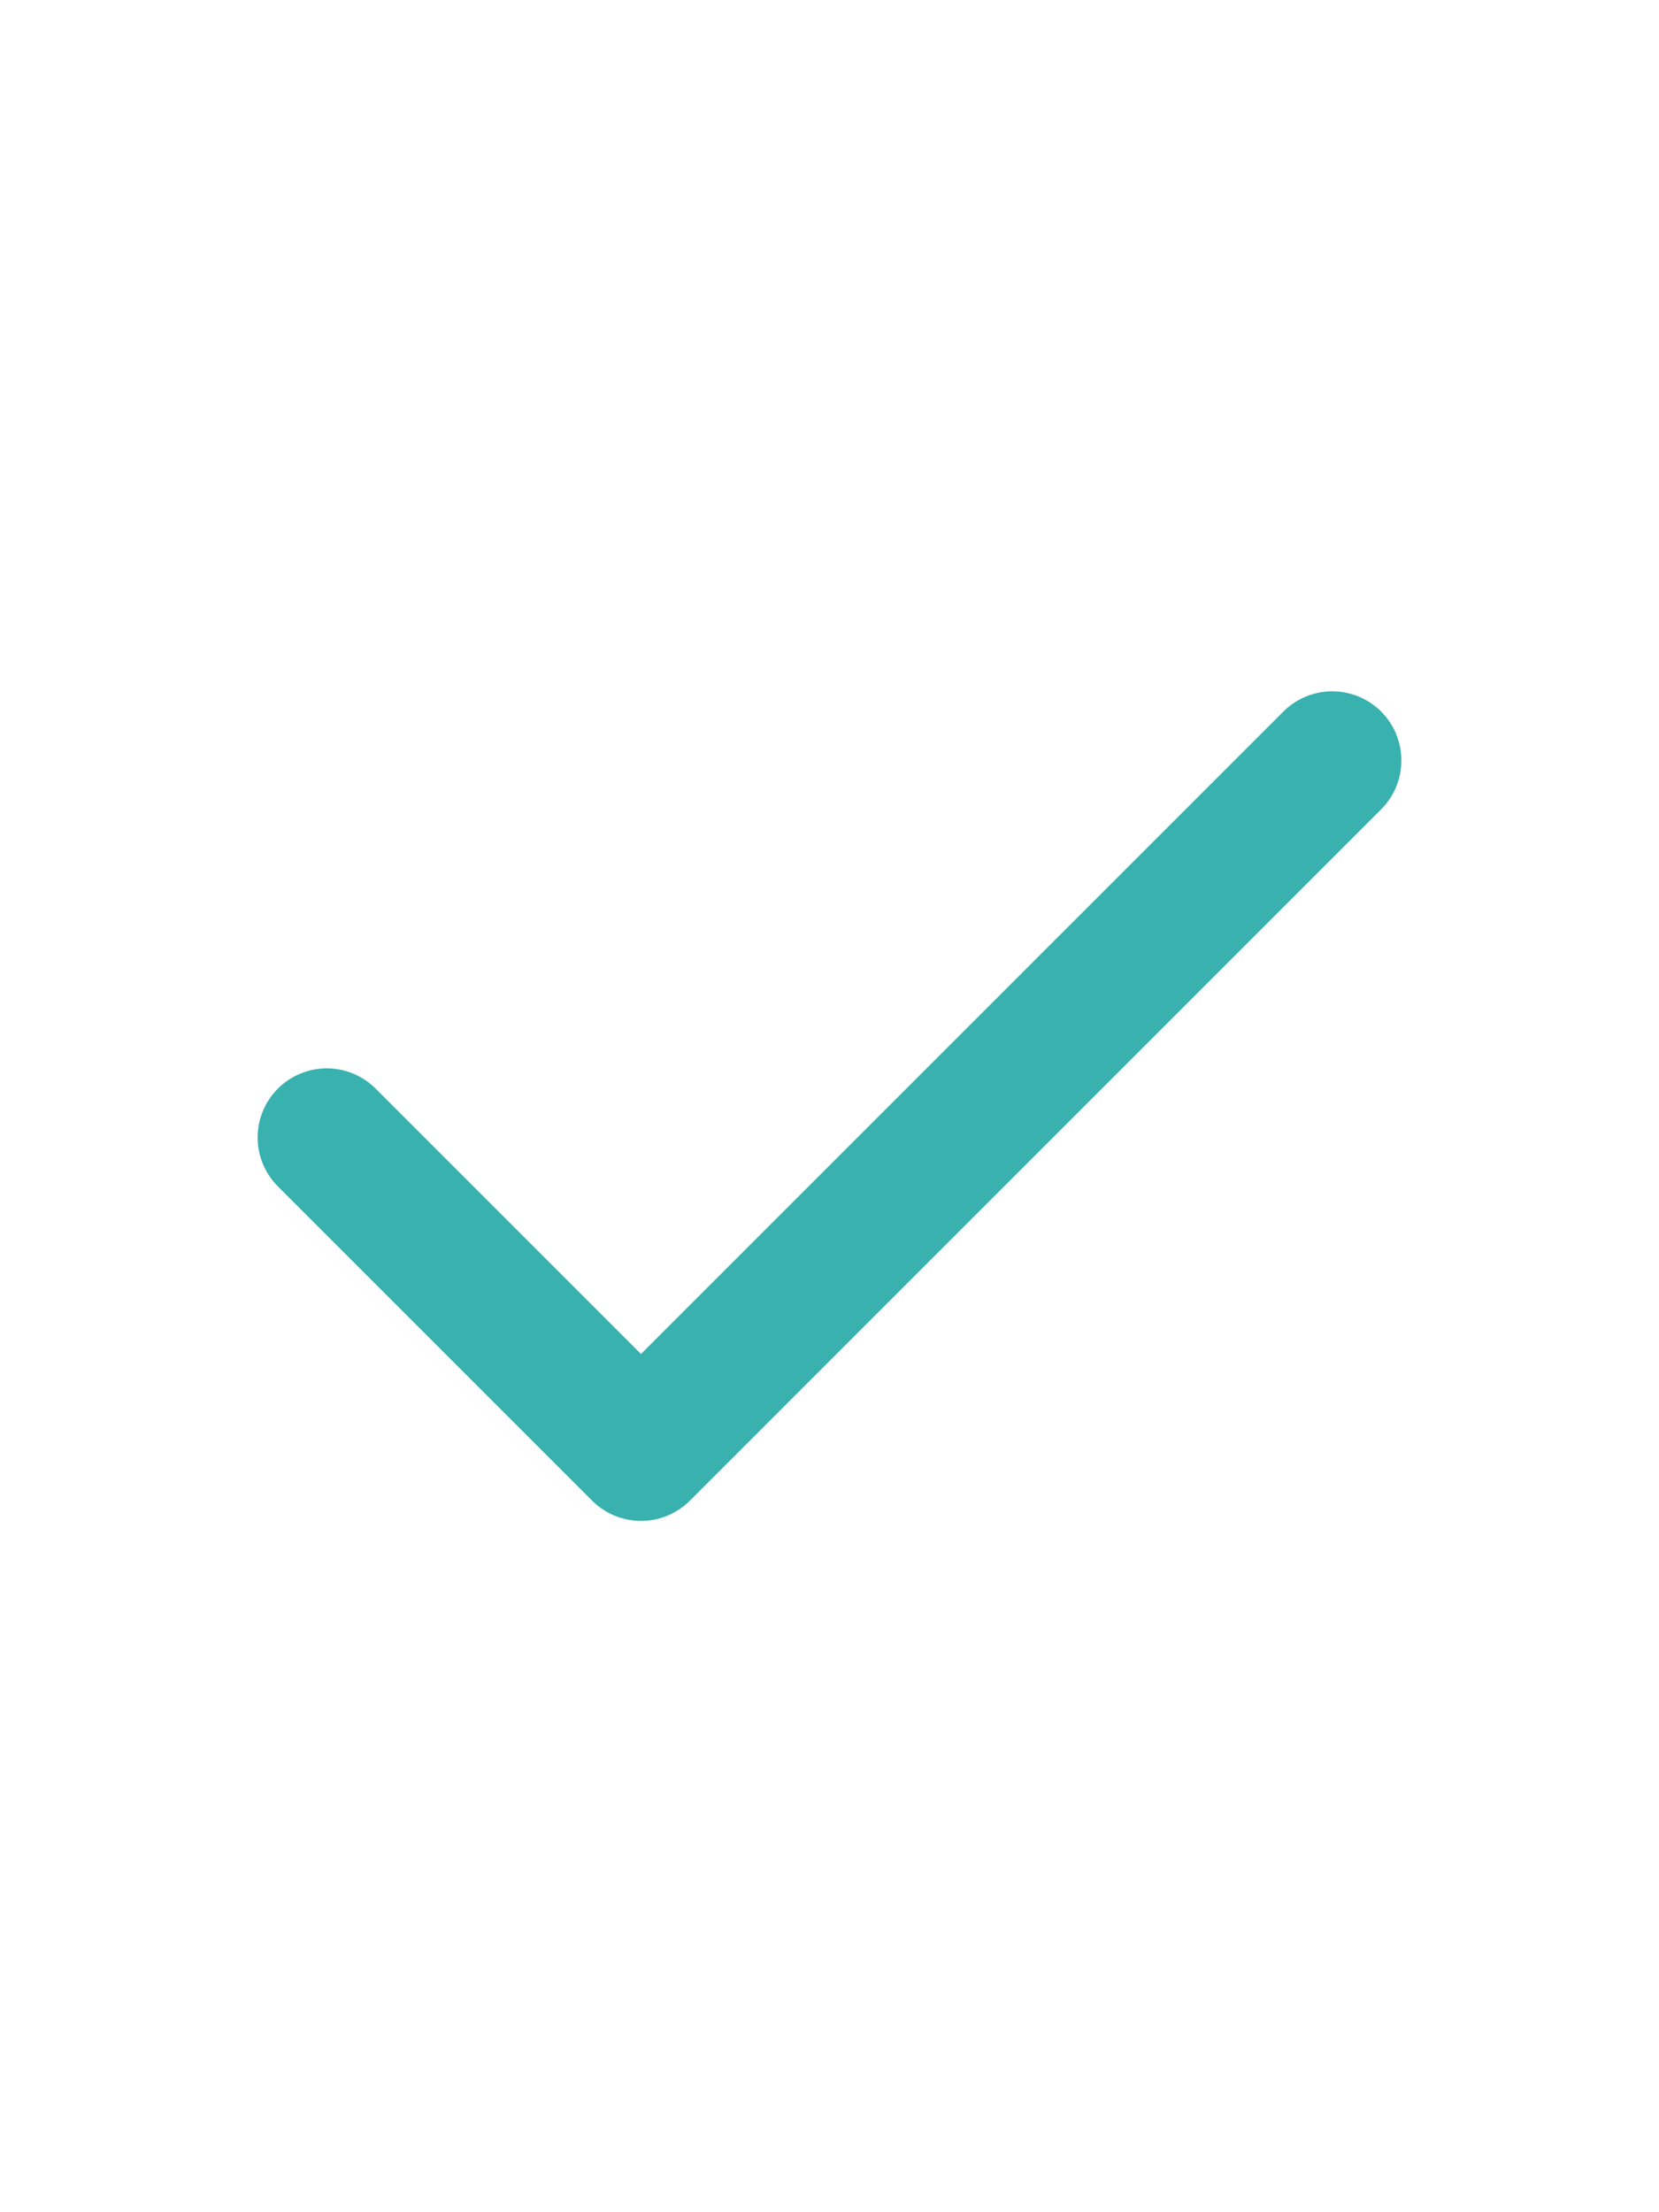 <svg width="24" height="32" viewBox="0 0 24 32" fill="none" xmlns="http://www.w3.org/2000/svg">
<path d="M19.273 11L9.273 21L4.727 16.454" stroke="#38B1AF" stroke-width="2" stroke-linecap="round" stroke-linejoin="round"/>
</svg>
